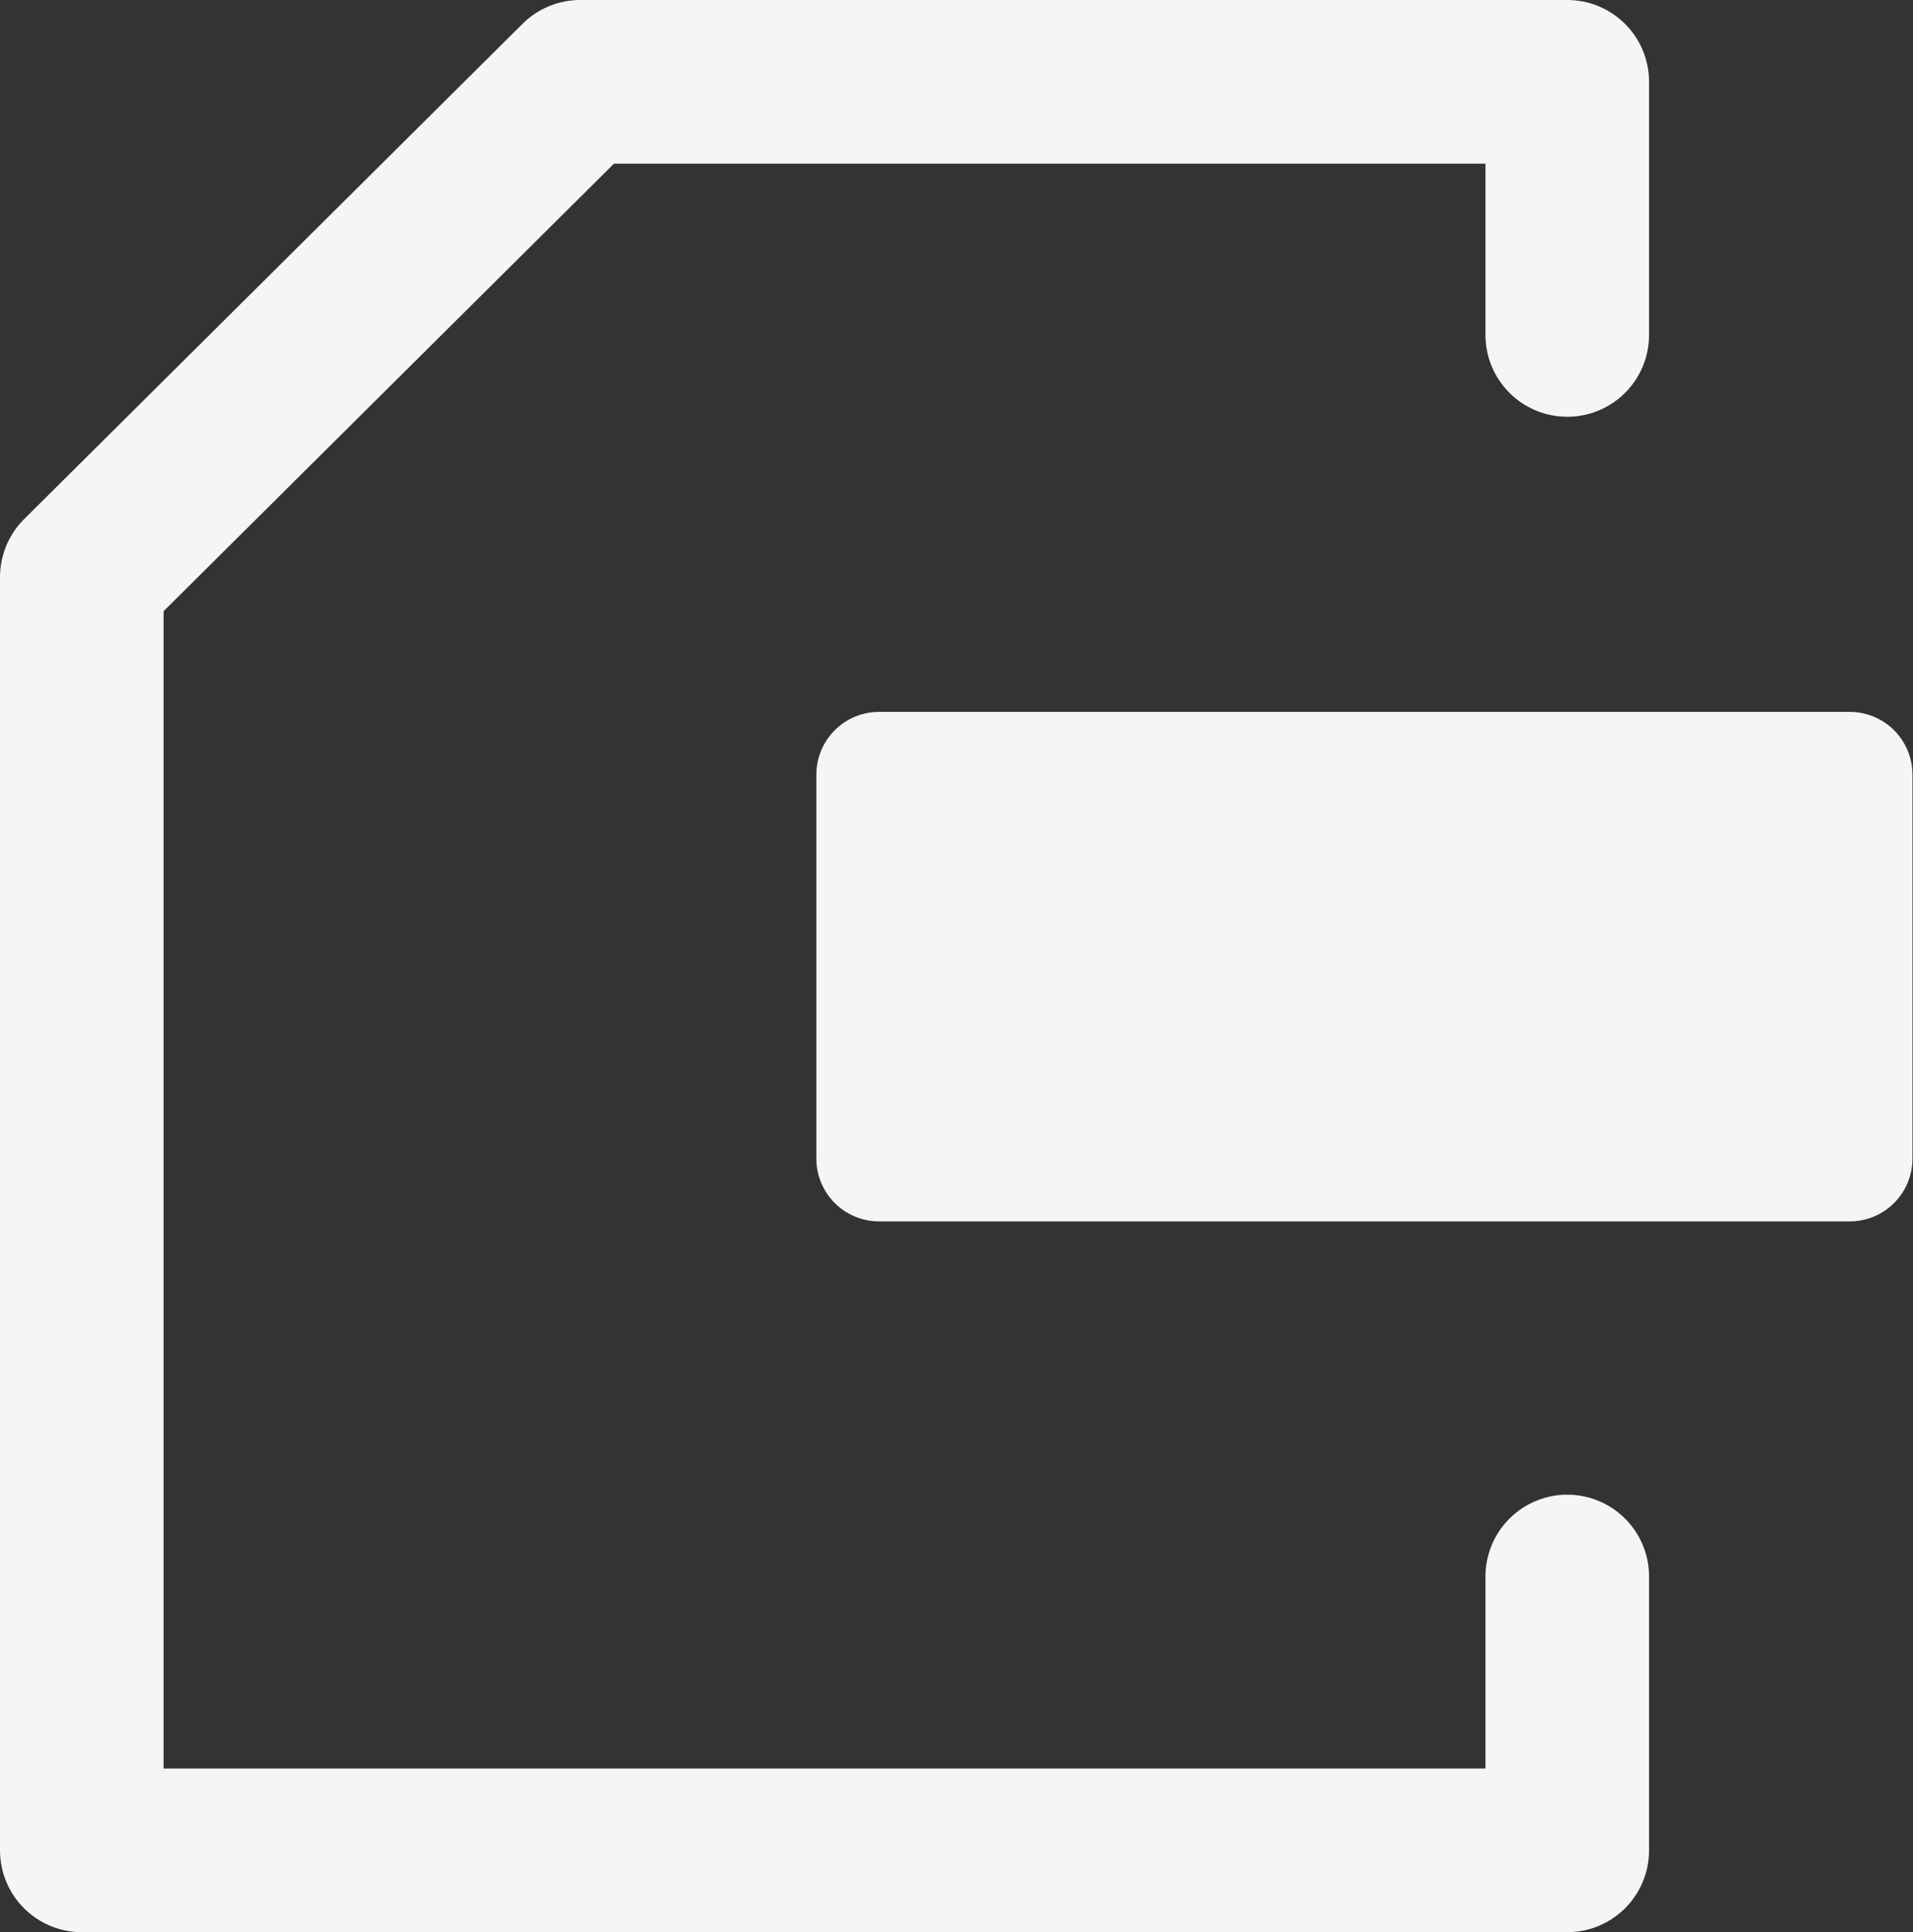 <svg xmlns="http://www.w3.org/2000/svg" viewBox="0 0 17.54 17.71"><rect x="0" y="0" width="17.54" height="17.71" fill="#333333" stroke="none"/><defs><style>.cls-1{fill:none;stroke-width:1.5px;}.cls-1,.cls-2{stroke:#f5f5f5;stroke-linecap:round;stroke-linejoin:round;}.cls-2{fill:#f5f5f5;stroke-width:1.15px;}</style></defs><g id="レイヤー_2" data-name="レイヤー 2"><g id="レイヤー_1-2" data-name="レイヤー 1"><polyline class="cls-1" points="14.37 14.45 14.37 16.96 8.86 16.96 0.75 16.96 0.75 8.86 0.75 5.29 5.32 0.75 14.37 0.75 14.37 3.07"/><rect class="cls-2" x="8.06" y="7.1" width="8.9" height="3.52"/></g></g></svg>
